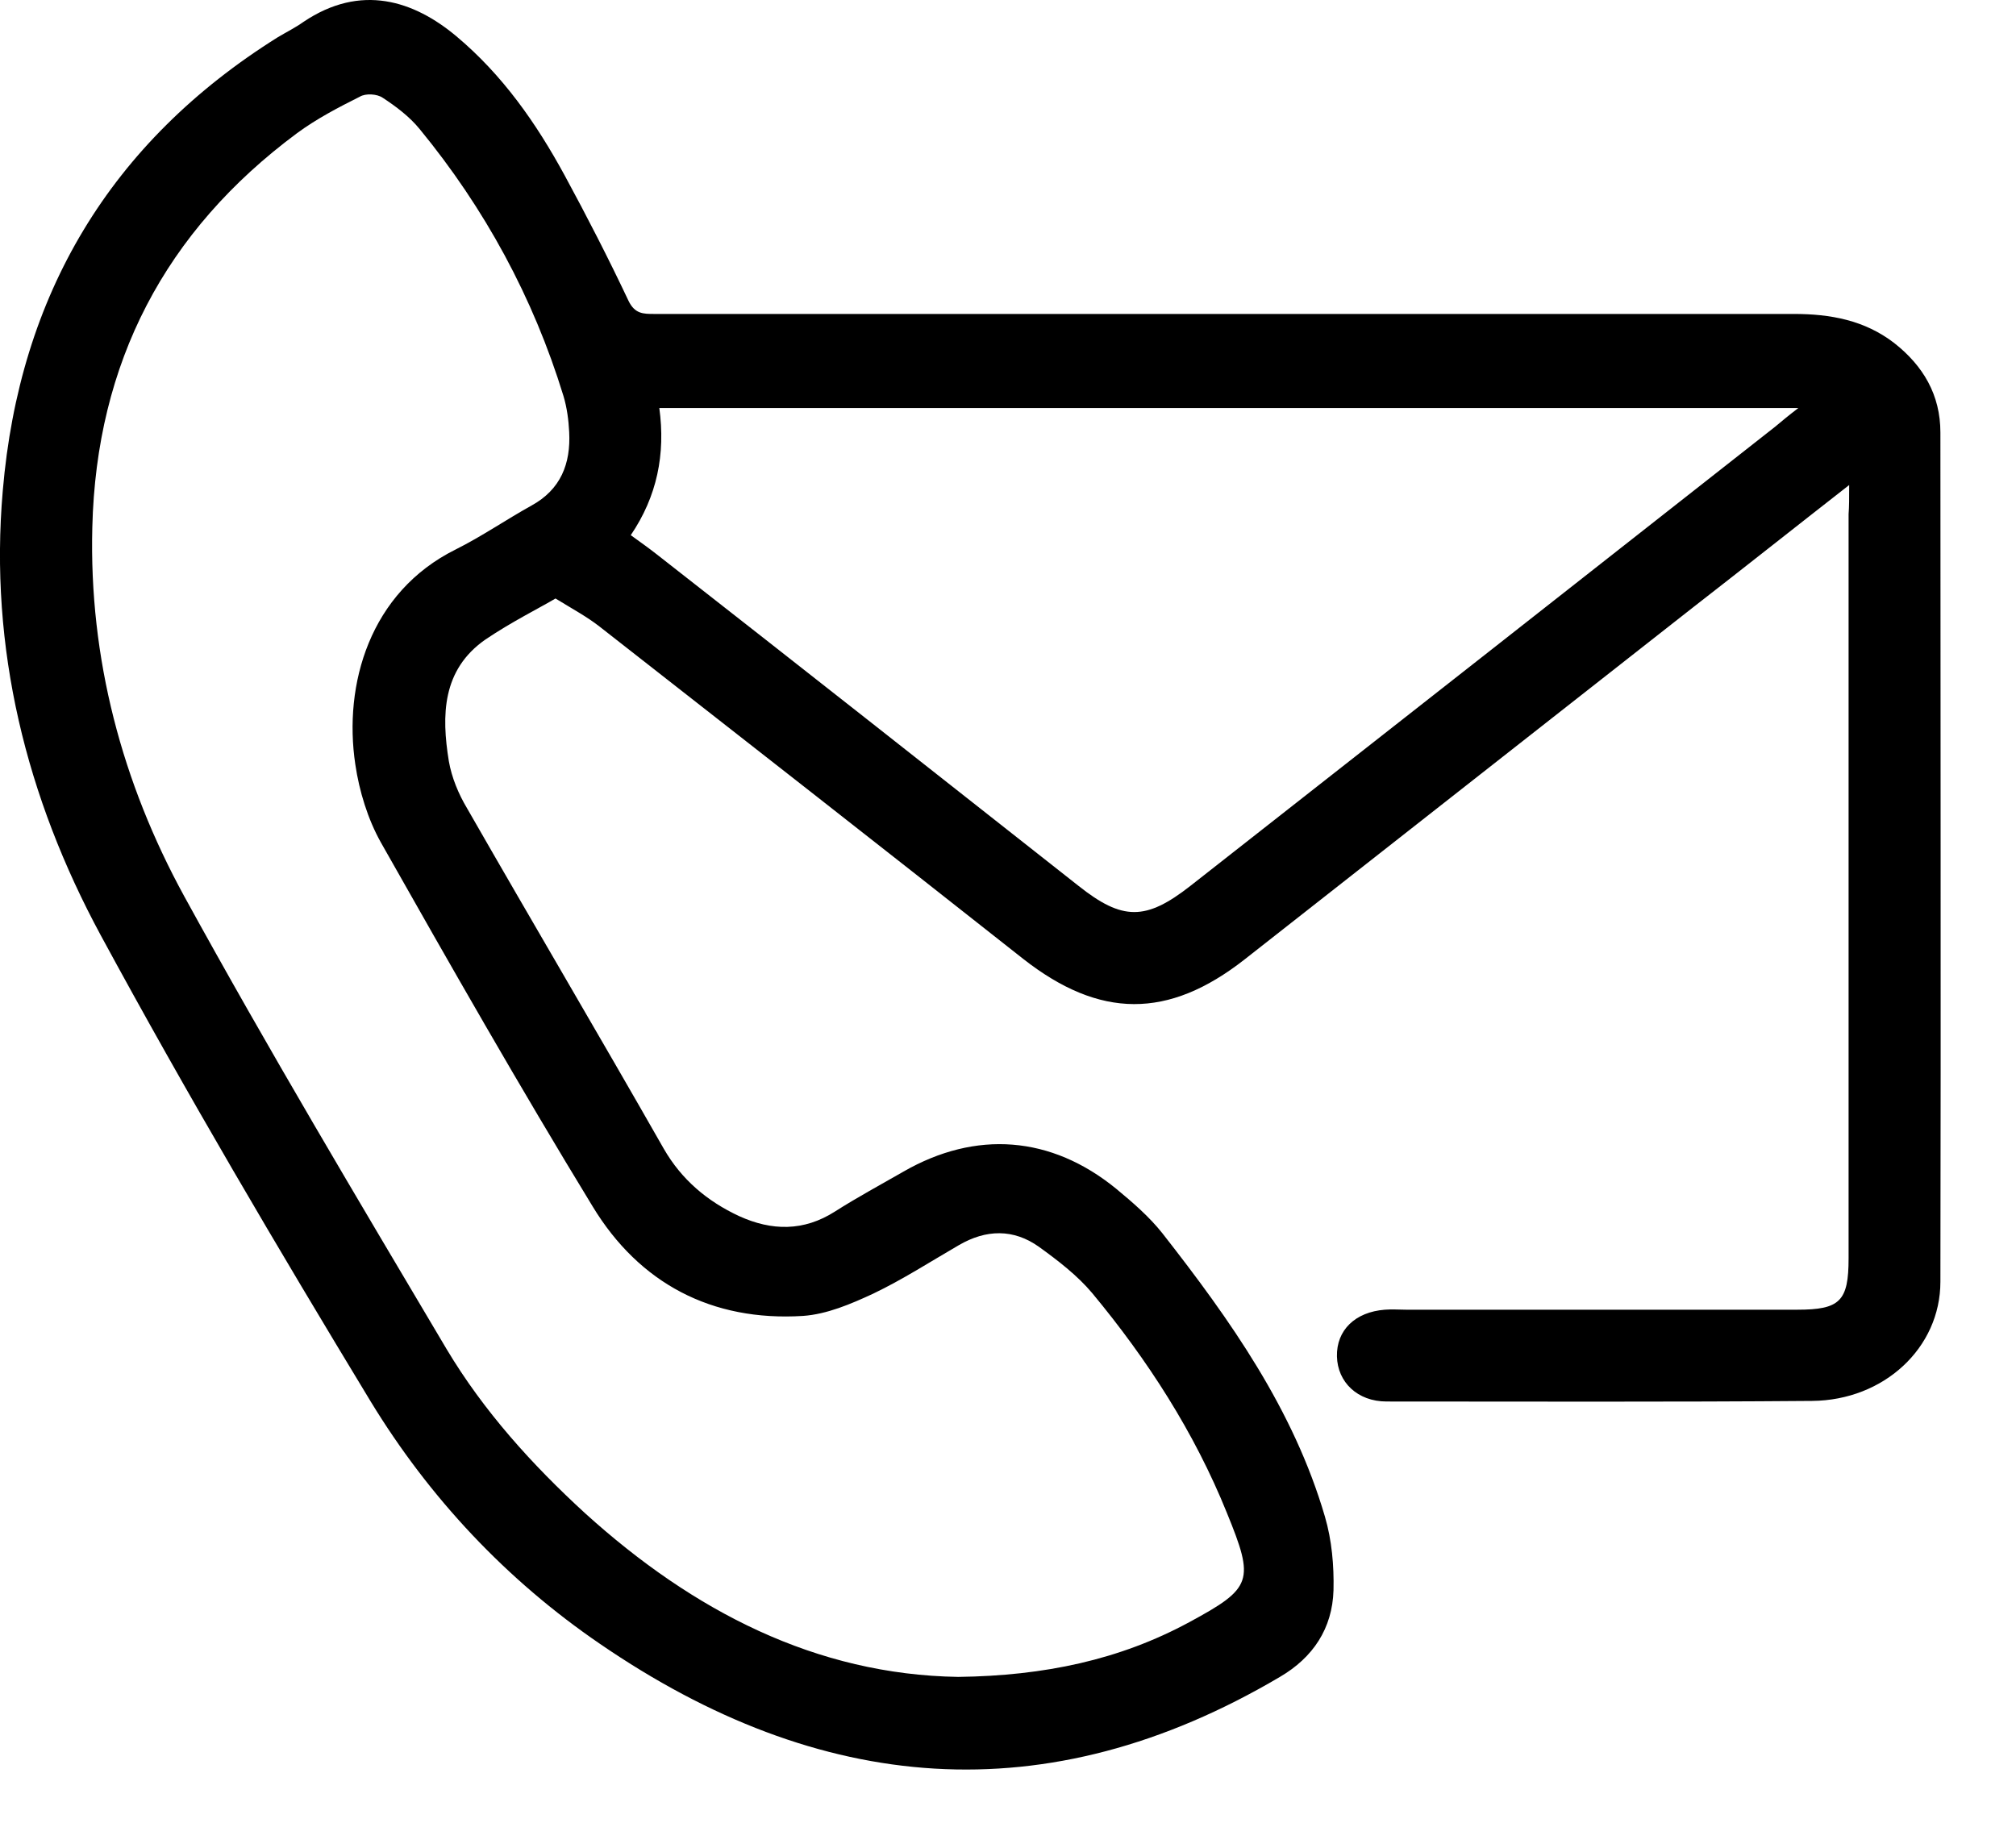<svg width="24" height="22" viewBox="0 0 24 22" fill="none" xmlns="http://www.w3.org/2000/svg">
<path d="M22.014 5.775C21.362 6.284 20.764 6.759 20.16 7.228C18.381 8.627 16.595 10.025 14.816 11.424C13.906 12.137 13.091 12.13 12.181 11.417C10.504 10.093 8.82 8.776 7.136 7.459C6.987 7.343 6.824 7.255 6.613 7.126C6.43 7.235 6.09 7.404 5.778 7.615C5.262 7.975 5.255 8.518 5.343 9.061C5.377 9.258 5.459 9.455 5.561 9.625C6.335 10.976 7.129 12.321 7.903 13.679C8.114 14.045 8.419 14.303 8.8 14.48C9.187 14.656 9.567 14.663 9.94 14.425C10.205 14.256 10.484 14.106 10.755 13.95C11.618 13.454 12.514 13.522 13.288 14.154C13.485 14.317 13.682 14.487 13.838 14.684C14.646 15.716 15.4 16.782 15.773 18.058C15.855 18.337 15.882 18.642 15.875 18.934C15.862 19.389 15.631 19.736 15.237 19.966C12.453 21.61 9.757 21.365 7.143 19.573C6.029 18.812 5.112 17.834 4.413 16.687C3.306 14.86 2.22 13.02 1.201 11.139C0.312 9.496 -0.13 7.717 0.033 5.843C0.23 3.514 1.31 1.694 3.306 0.444C3.408 0.383 3.517 0.329 3.612 0.261C4.298 -0.201 4.929 0.01 5.432 0.431C5.982 0.892 6.382 1.463 6.722 2.088C6.987 2.576 7.245 3.079 7.482 3.581C7.557 3.738 7.659 3.738 7.788 3.738C9.261 3.738 10.742 3.738 12.215 3.738C15.264 3.738 18.306 3.738 21.355 3.738C21.79 3.738 22.197 3.812 22.55 4.084C22.896 4.356 23.1 4.702 23.1 5.15C23.1 8.518 23.107 11.886 23.1 15.261C23.1 16.048 22.428 16.673 21.572 16.68C19.881 16.694 18.197 16.687 16.507 16.687C16.16 16.687 15.923 16.456 15.916 16.15C15.909 15.838 16.133 15.621 16.486 15.594C16.568 15.587 16.656 15.594 16.738 15.594C18.293 15.594 19.841 15.594 21.396 15.594C21.905 15.594 22.007 15.492 22.007 14.982C22.007 12.029 22.007 9.075 22.007 6.121C22.014 6.033 22.014 5.938 22.014 5.775ZM11.407 19.966C12.432 19.953 13.329 19.763 14.157 19.315C14.911 18.907 14.938 18.826 14.605 18.011C14.218 17.053 13.662 16.191 13.003 15.397C12.826 15.186 12.595 15.009 12.371 14.847C12.066 14.629 11.74 14.636 11.414 14.826C11.074 15.023 10.748 15.234 10.395 15.403C10.13 15.526 9.845 15.648 9.56 15.668C8.474 15.736 7.611 15.281 7.055 14.364C6.185 12.938 5.357 11.485 4.535 10.032C4.379 9.754 4.277 9.421 4.23 9.102C4.087 8.151 4.4 7.051 5.425 6.542C5.737 6.386 6.022 6.189 6.328 6.019C6.674 5.829 6.796 5.523 6.776 5.143C6.769 5.001 6.749 4.851 6.708 4.715C6.348 3.541 5.771 2.481 4.997 1.538C4.875 1.388 4.712 1.266 4.556 1.164C4.488 1.117 4.352 1.11 4.284 1.151C4.026 1.28 3.768 1.415 3.537 1.585C1.962 2.753 1.147 4.322 1.099 6.277C1.059 7.839 1.453 9.319 2.193 10.671C3.191 12.49 4.257 14.276 5.316 16.062C5.758 16.802 6.335 17.44 6.966 18.018C8.256 19.186 9.716 19.939 11.407 19.966ZM7.509 6.372C7.632 6.461 7.727 6.528 7.822 6.603C9.499 7.914 11.169 9.231 12.84 10.548C13.363 10.963 13.641 10.963 14.171 10.548C16.493 8.728 18.815 6.902 21.131 5.082C21.212 5.014 21.294 4.946 21.409 4.858C16.86 4.858 12.364 4.858 7.849 4.858C7.924 5.408 7.822 5.911 7.509 6.372Z" fill="black"/>
</svg>
